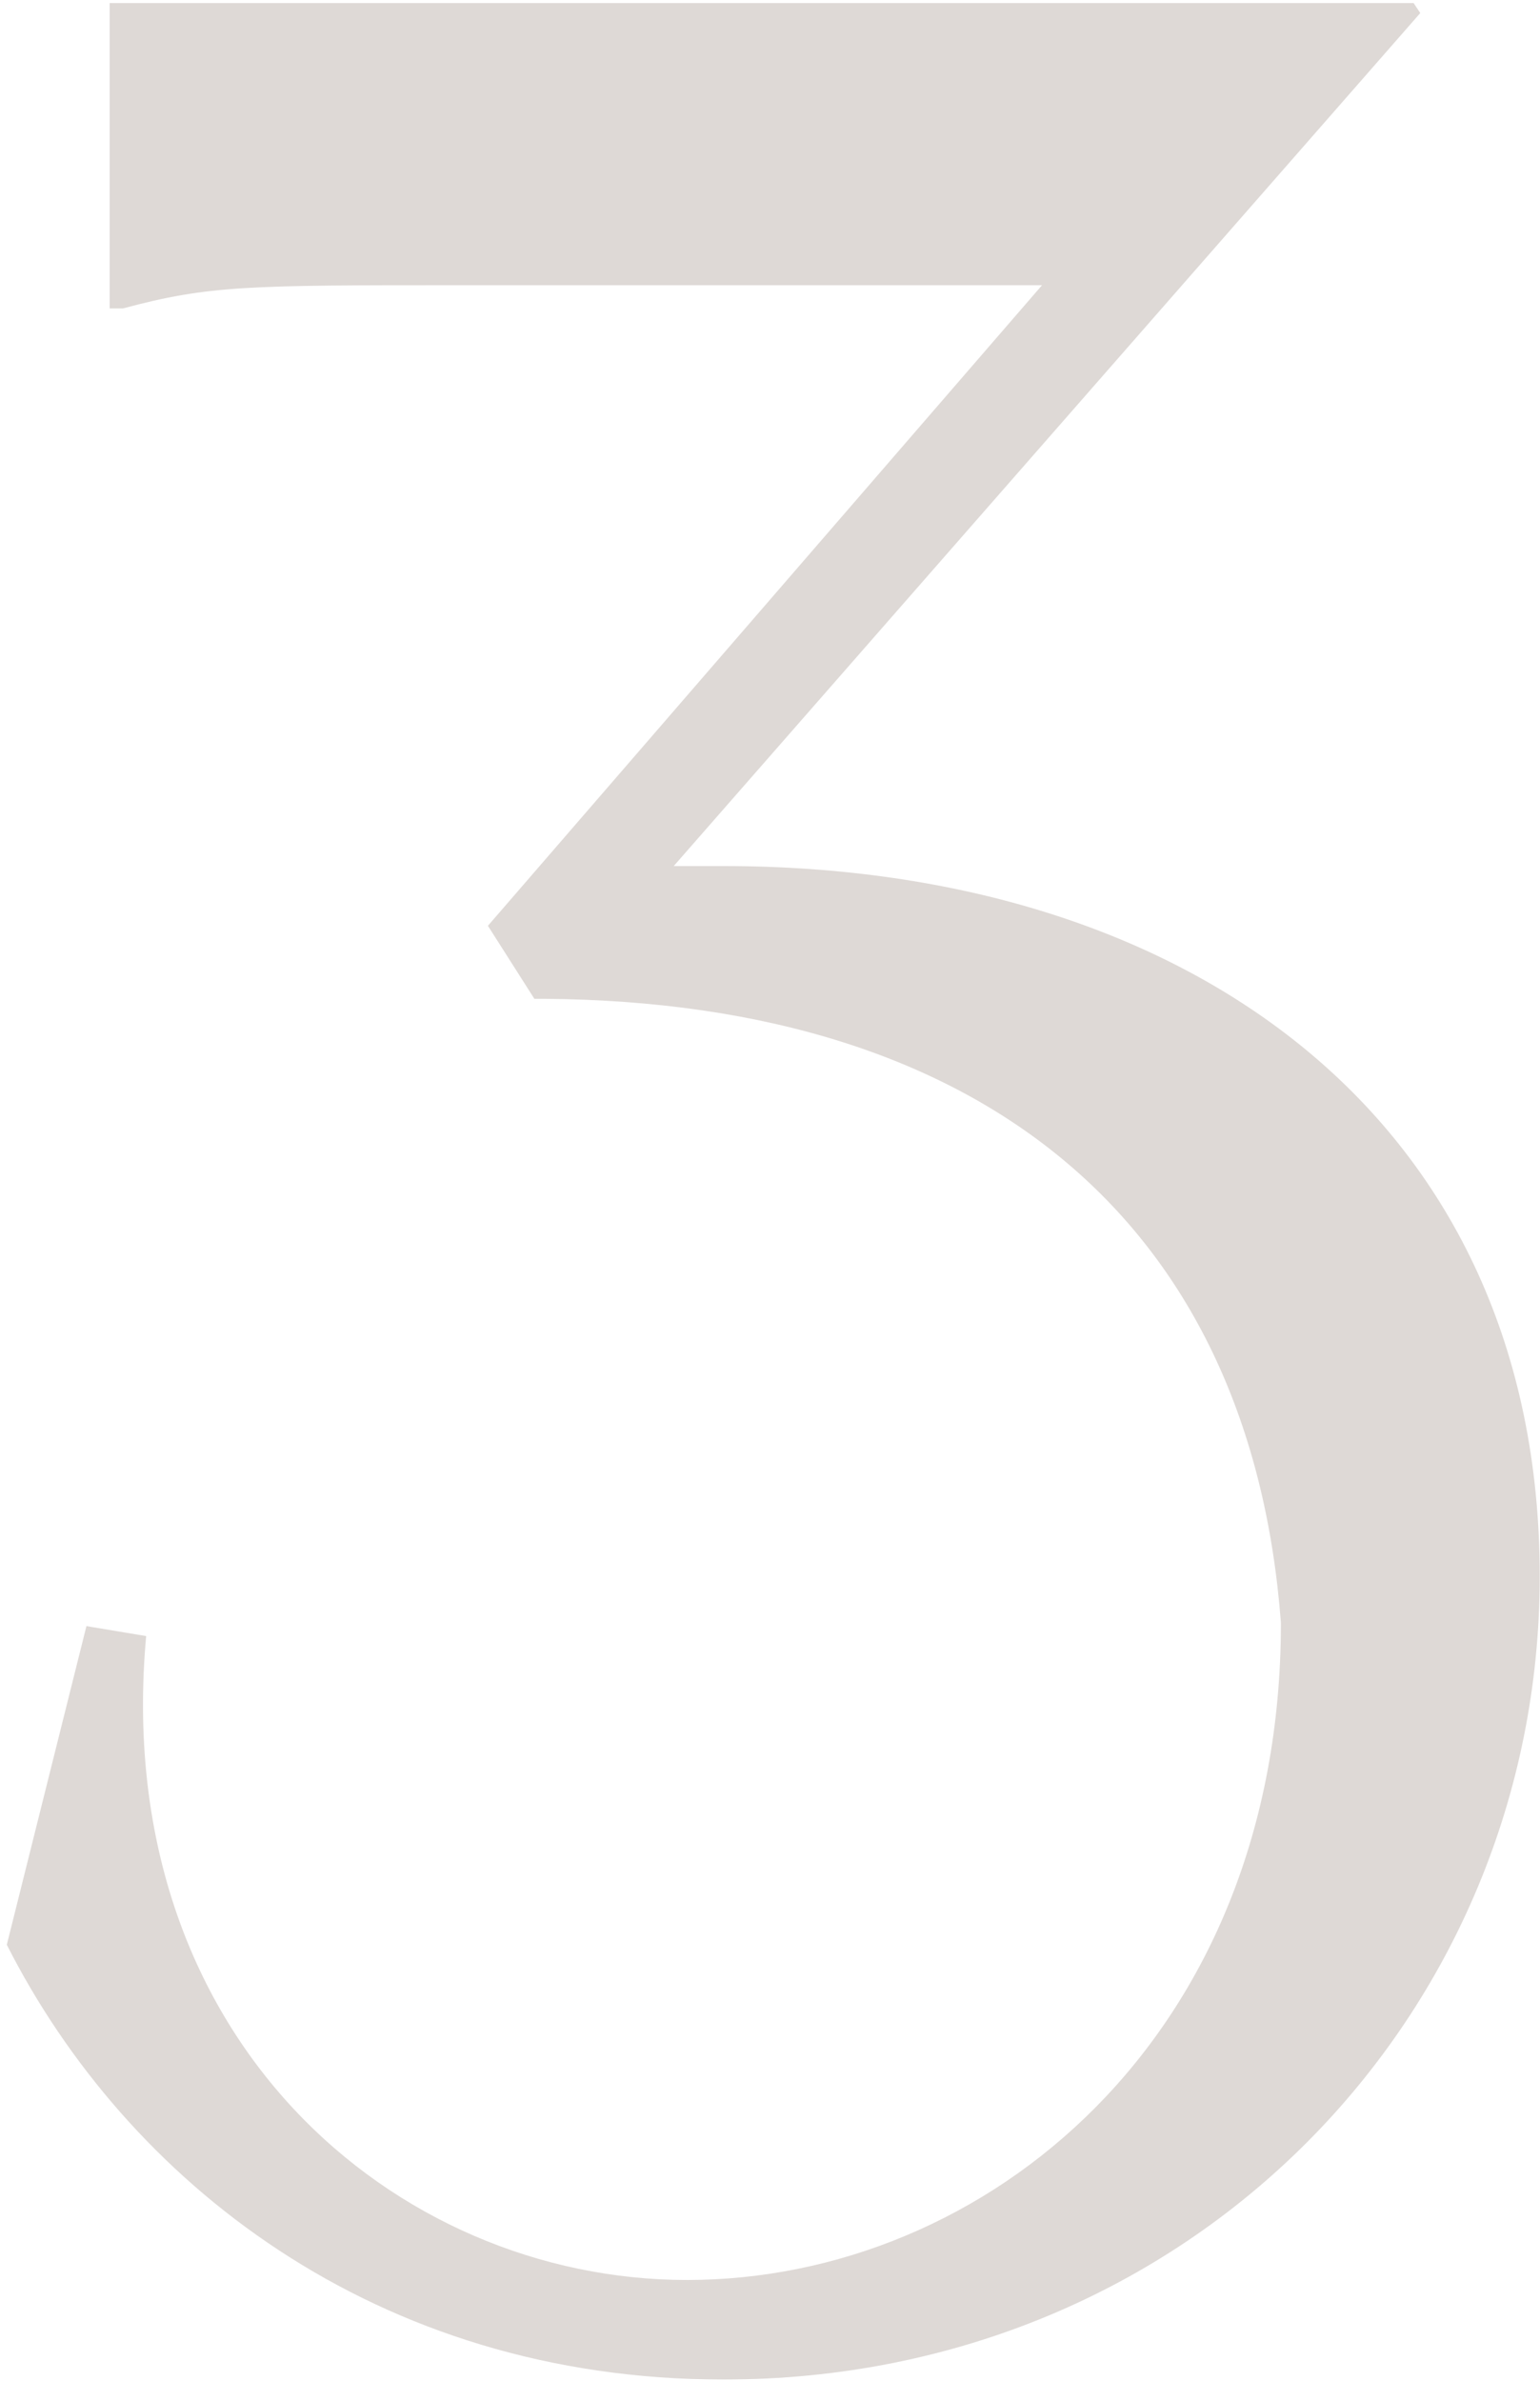 <?xml version="1.0" encoding="UTF-8"?> <svg xmlns="http://www.w3.org/2000/svg" width="143" height="221" viewBox="0 0 143 221" fill="none"><path d="M10.183 0.287H131.266L131.882 1.211L62.56 80.393H67.181C110.624 80.393 142.974 104.117 142.974 146.327C142.974 186.996 110.624 220.887 67.181 220.887C34.831 220.887 11.723 202.401 0.632 180.526L8.026 150.948L13.572 151.872C10.183 189.152 36.679 211.644 63.792 211.644C91.521 211.644 118.942 189.152 118.942 150.64C116.169 113.976 91.829 93.025 50.544 92.717H49.62L45.306 85.939L96.759 26.476H42.533C23.123 26.476 19.426 26.476 11.415 28.632H10.183V0.287Z" fill="#DED9D6"></path></svg> 